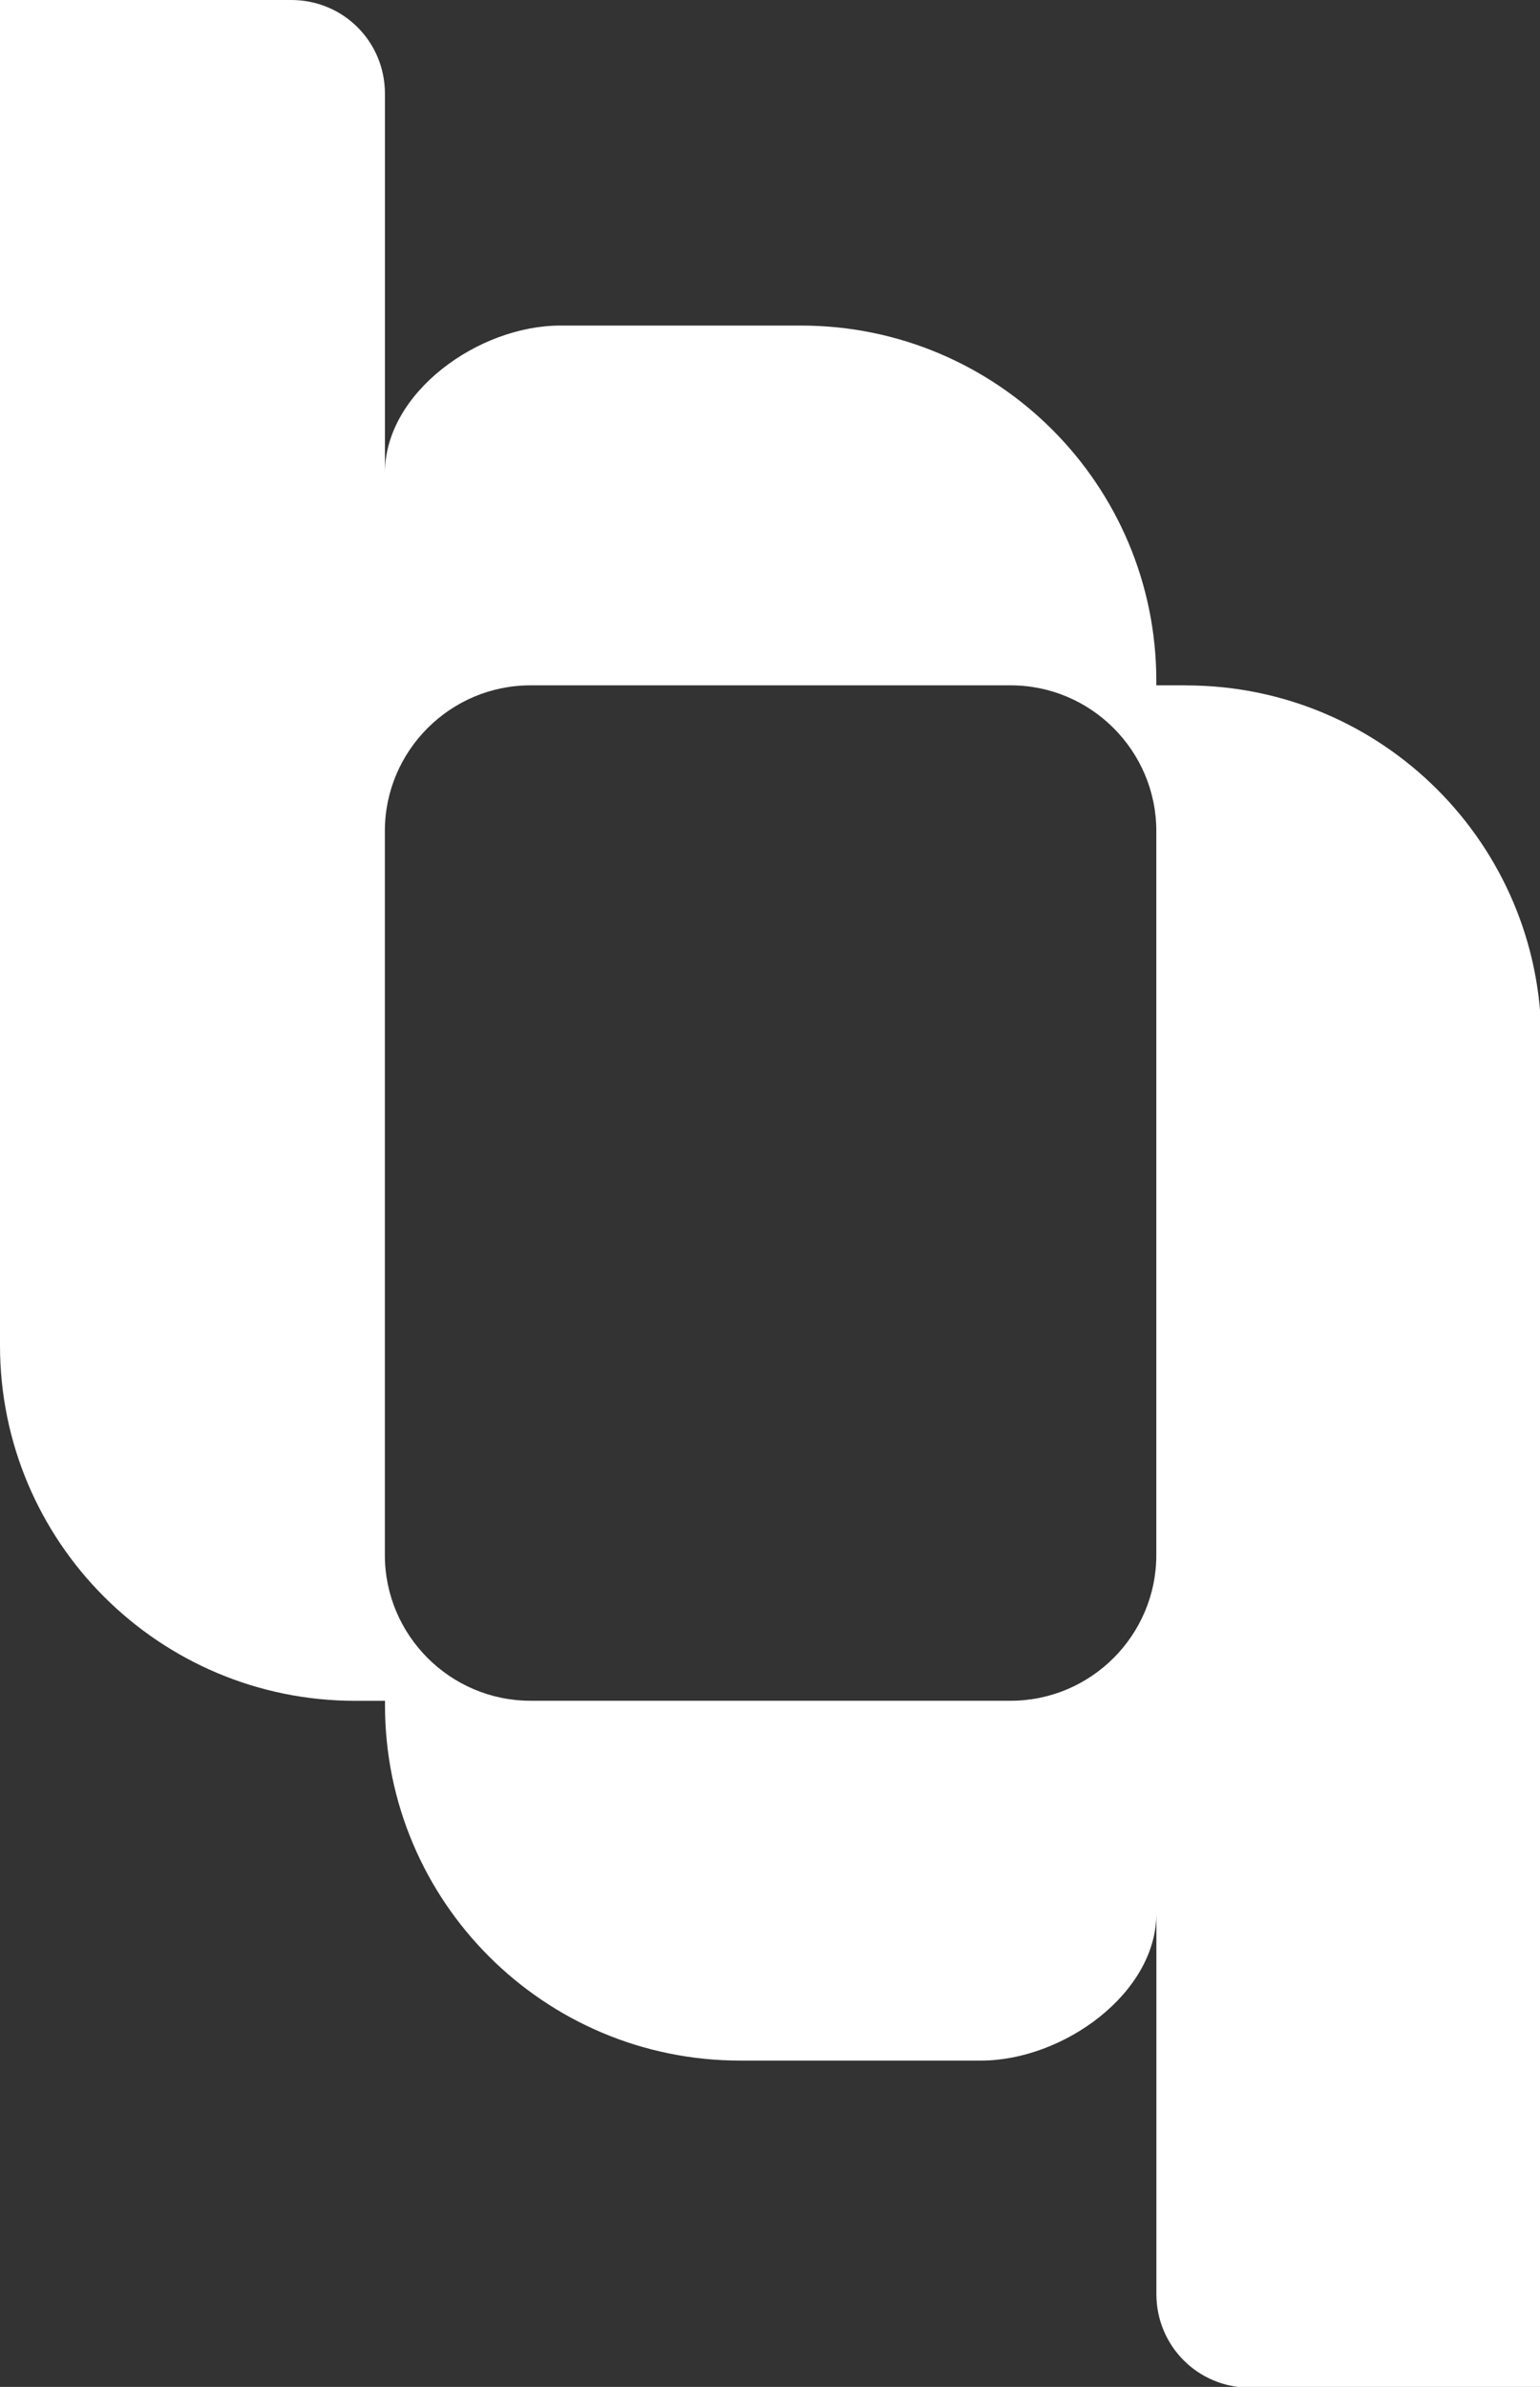 <svg xmlns="http://www.w3.org/2000/svg" viewBox="0 0 222 344" fill="#fff"><rect x="0" y="0" width="222" height="344" fill="#333333" stroke="none"/><path d="M170.98 98.77h-4.29v-.64c0-28.28-22.93-51.21-51.21-51.21H80.77c-11.78 0-25.28 9.64-25.28 21.21V13.5c0-7.5-6-13.5-13.5-13.5H0v193.91c0 28.28 22.93 51.21 51.21 51.21h4.29v.64c0 28.28 22.93 51.21 51.21 51.21h34.71c11.78 0 25.28-9.64 25.28-21.21v54.85c0 7.5 6 13.5 13.5 13.5h41.99V149.99c0-28.28-22.93-51.21-51.21-51.21Zm-4.29 125.34c0 11.57-9.43 21-21 21H76.48c-11.57 0-21-9.43-21-21V119.77c0-11.57 9.43-21 21-21h69.21c11.57 0 21 9.43 21 21v104.34Z" /></svg>